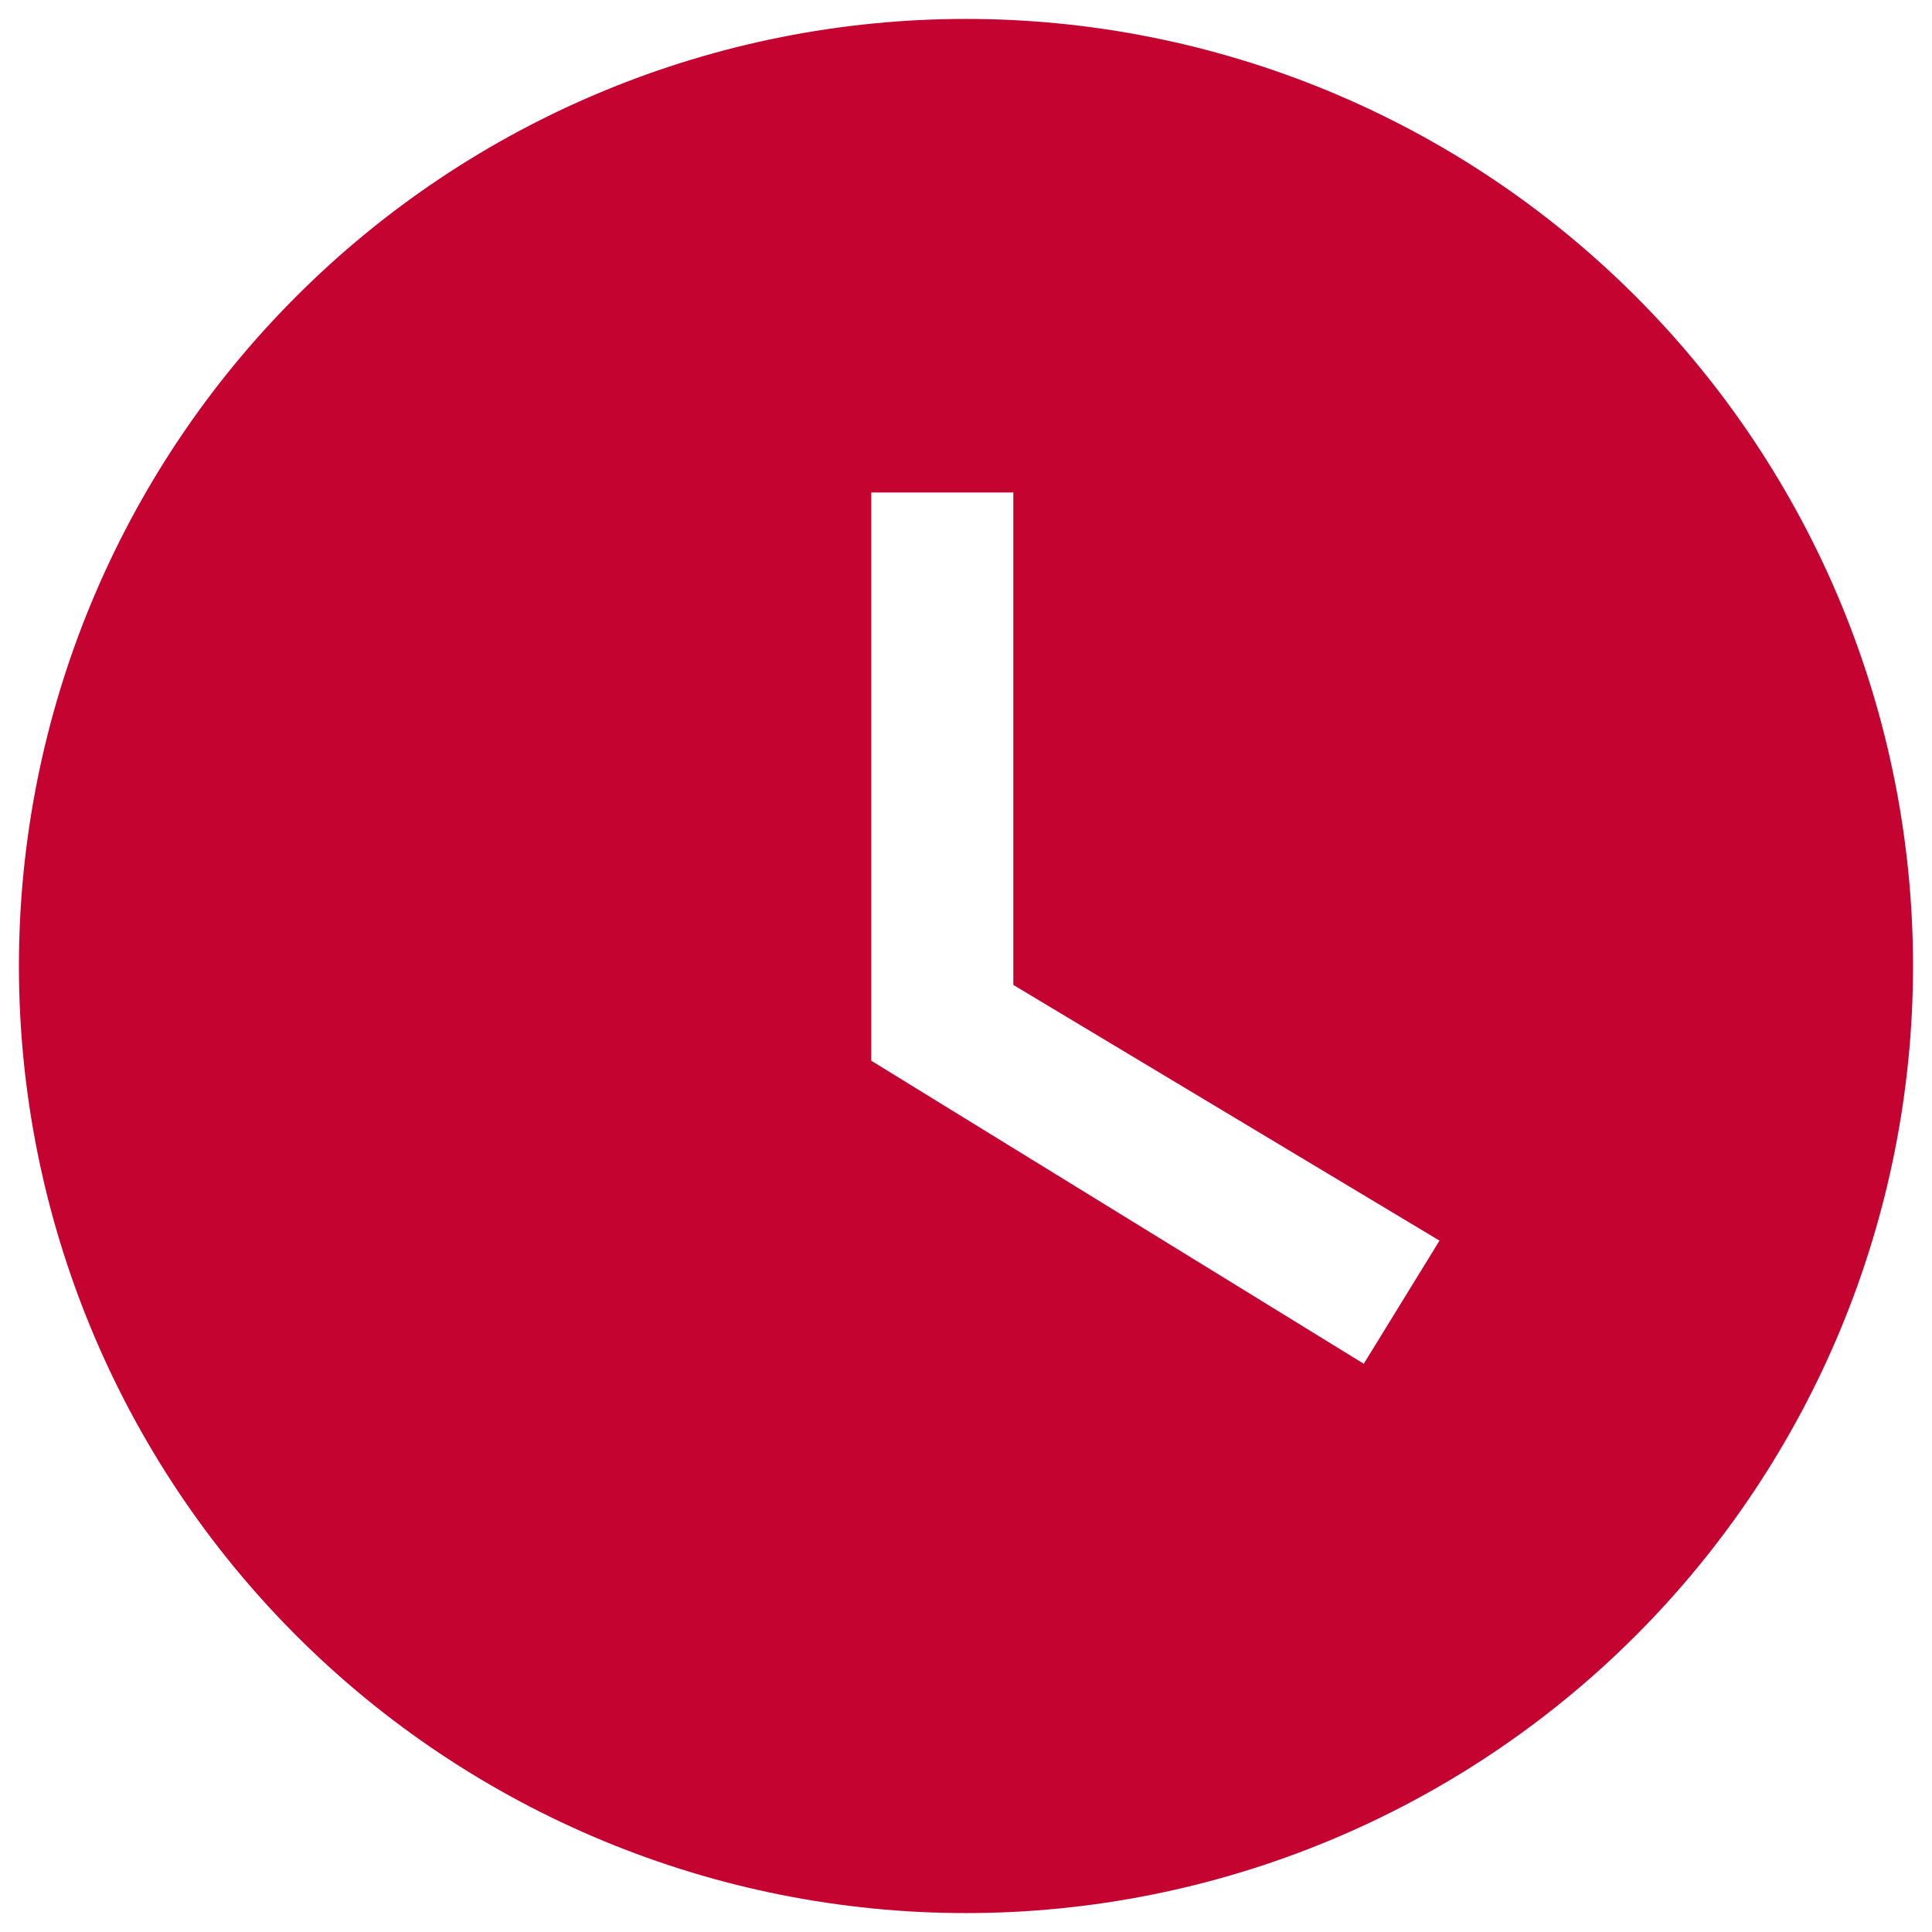 <svg width="34" height="34" viewBox="0 0 34 34" fill="none" xmlns="http://www.w3.org/2000/svg">
<path d="M17 0.333C14.811 0.333 12.644 0.764 10.622 1.602C8.6 2.439 6.762 3.667 5.215 5.215C2.089 8.34 0.333 12.58 0.333 17C0.333 21.42 2.089 25.659 5.215 28.785C6.762 30.333 8.6 31.56 10.622 32.398C12.644 33.236 14.811 33.667 17 33.667C21.42 33.667 25.659 31.911 28.785 28.785C31.91 25.659 33.666 21.42 33.666 17C33.666 14.811 33.235 12.644 32.398 10.622C31.56 8.6 30.332 6.762 28.785 5.215C27.237 3.667 25.4 2.439 23.378 1.602C21.356 0.764 19.188 0.333 17 0.333ZM24 24L15.333 18.667V8.667H17.833V17.333L25.333 21.833L24 24Z" fill="#C40330"/>
</svg>
